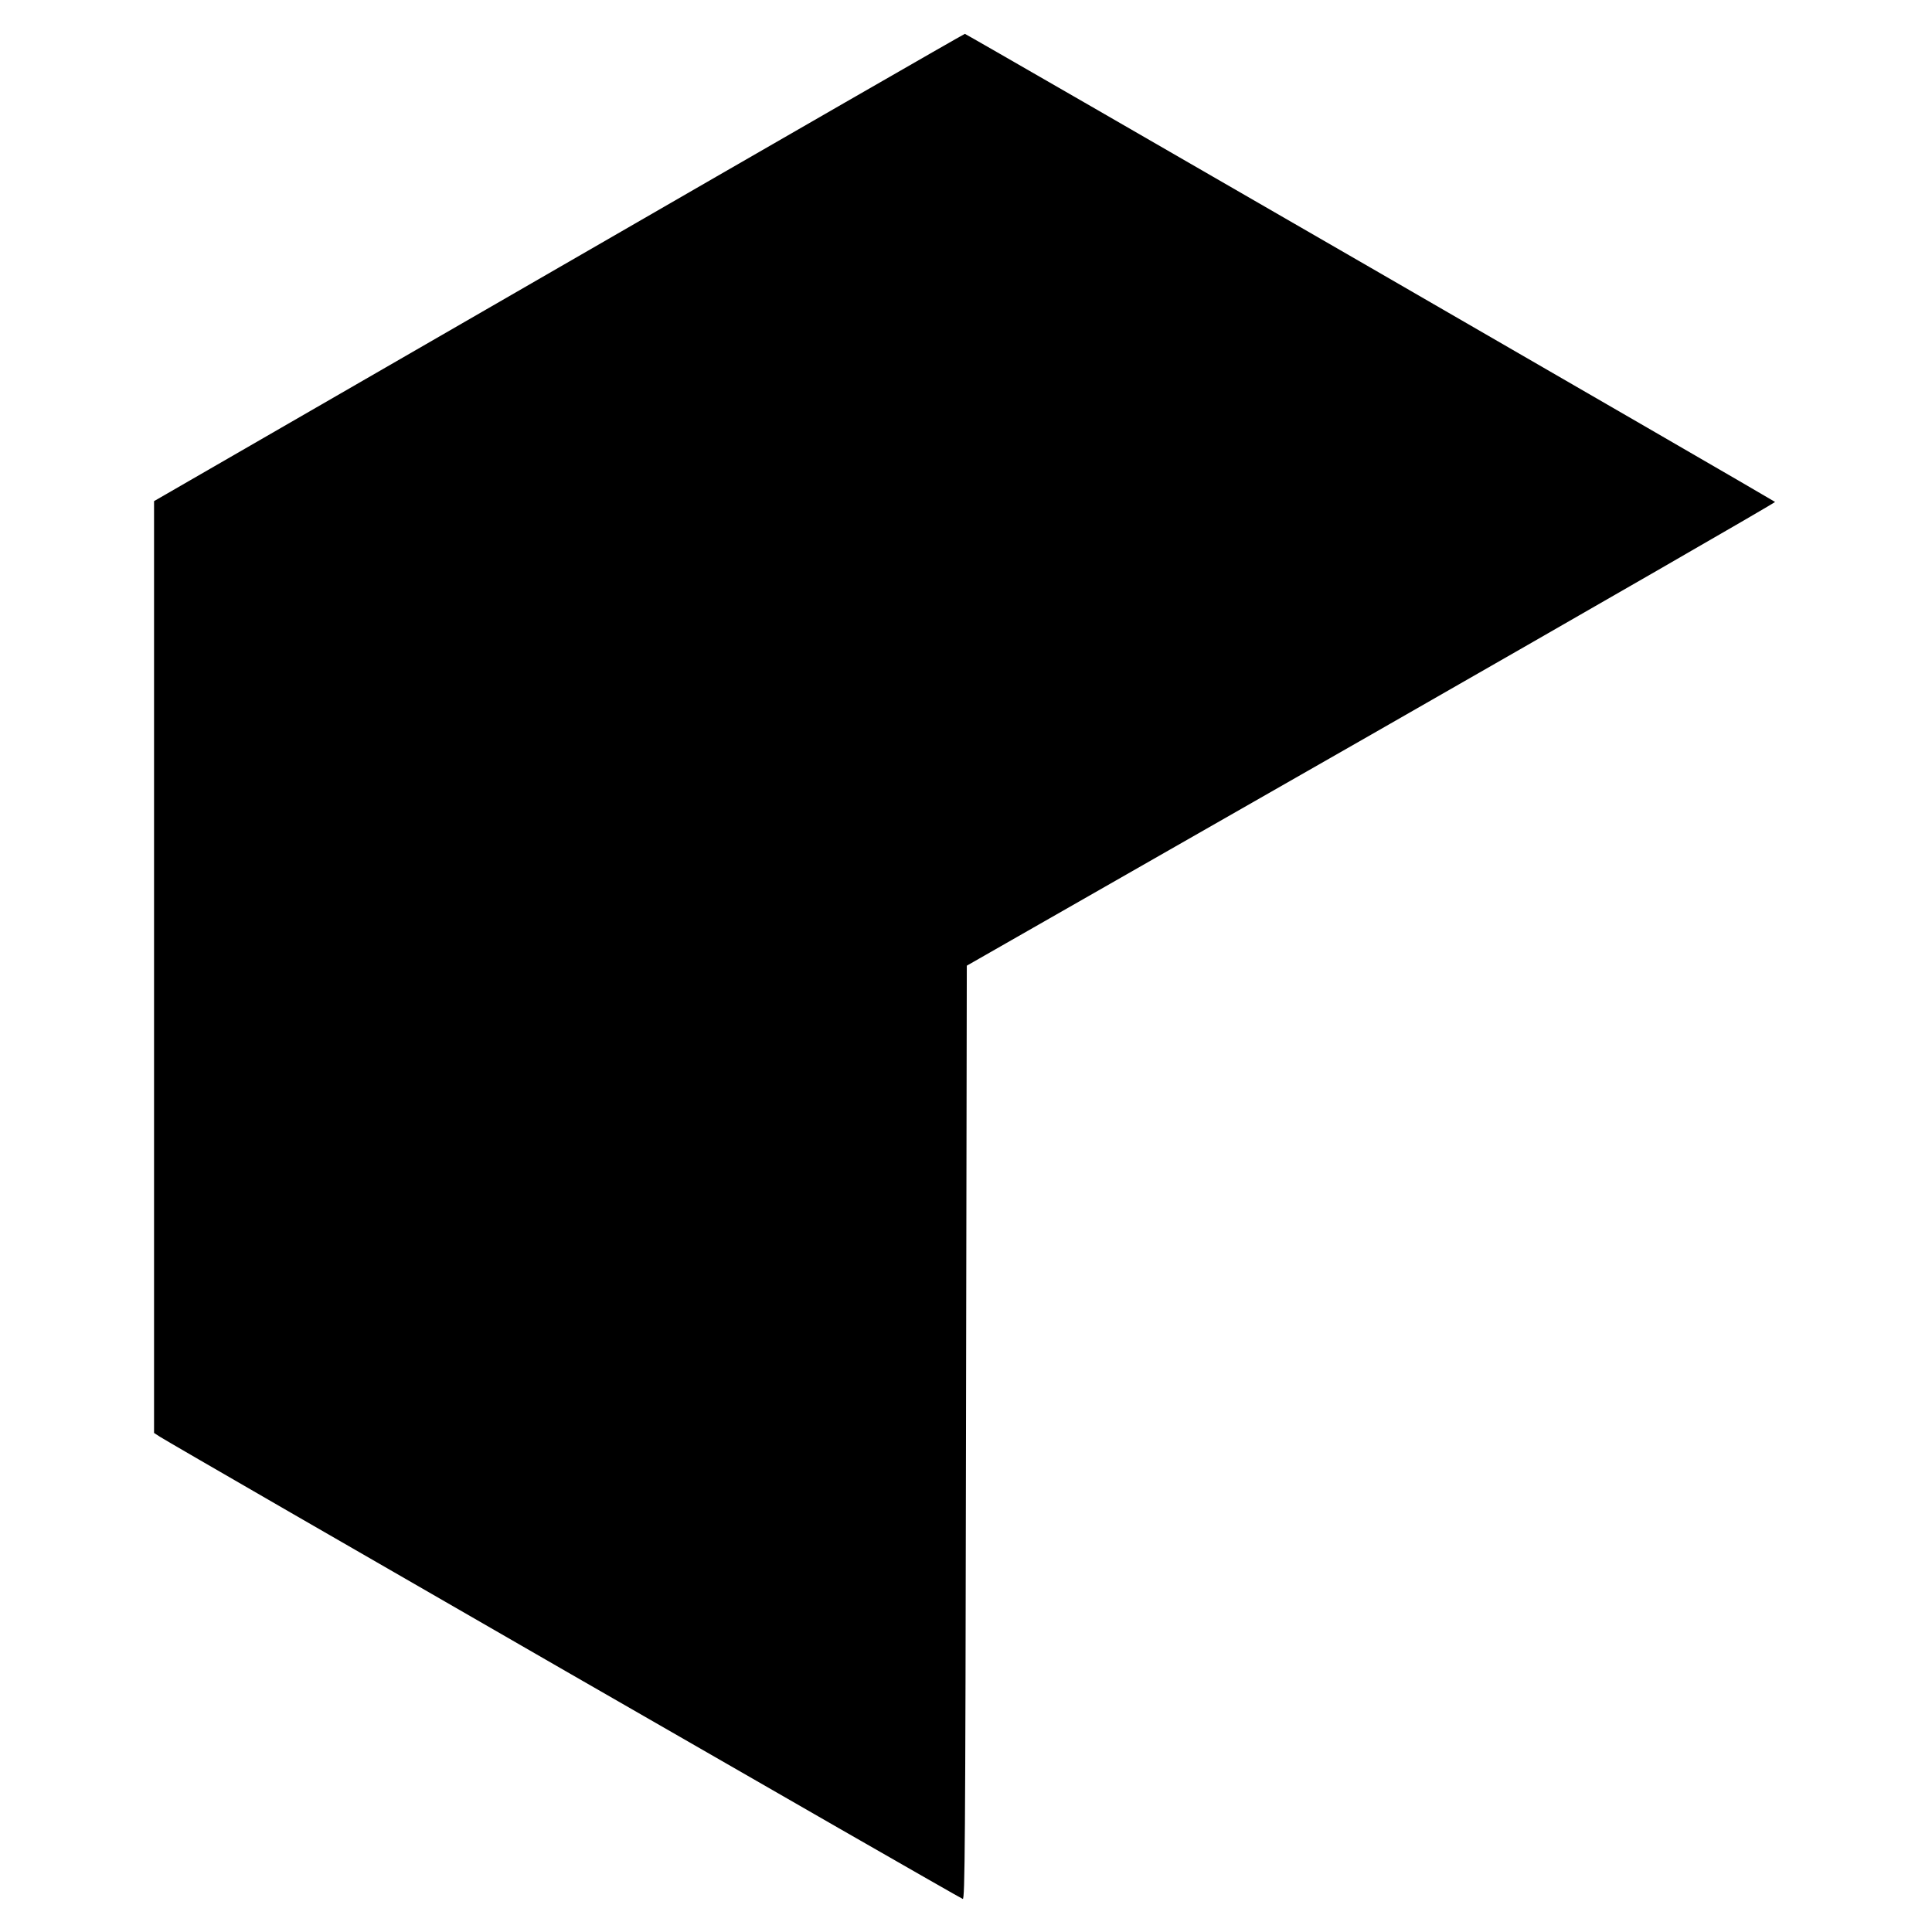 <?xml version="1.0" standalone="no"?>
<!DOCTYPE svg PUBLIC "-//W3C//DTD SVG 20010904//EN"
 "http://www.w3.org/TR/2001/REC-SVG-20010904/DTD/svg10.dtd">
<svg version="1.0" xmlns="http://www.w3.org/2000/svg"
 width="1204pt" height="1204pt" viewBox="0 0 1204 1204"
 preserveAspectRatio="xMidYMid meet">
<g transform="translate(0,1204) scale(0.1,-0.1)"
fill="#000000" stroke="none">
<path d="M3483 10373 l-2523 -1456 0 -2903 0 -2904 37 -24 c95 -61 4989 -2879
5003 -2880 13 -1 16 305 20 2907 l5 2909 2522 1441 c1386 793 2518 1445 2515
1449 -13 12 -5042 2918 -5049 2917 -5 0 -1143 -655 -2530 -1456z"/>
</g>
</svg>
